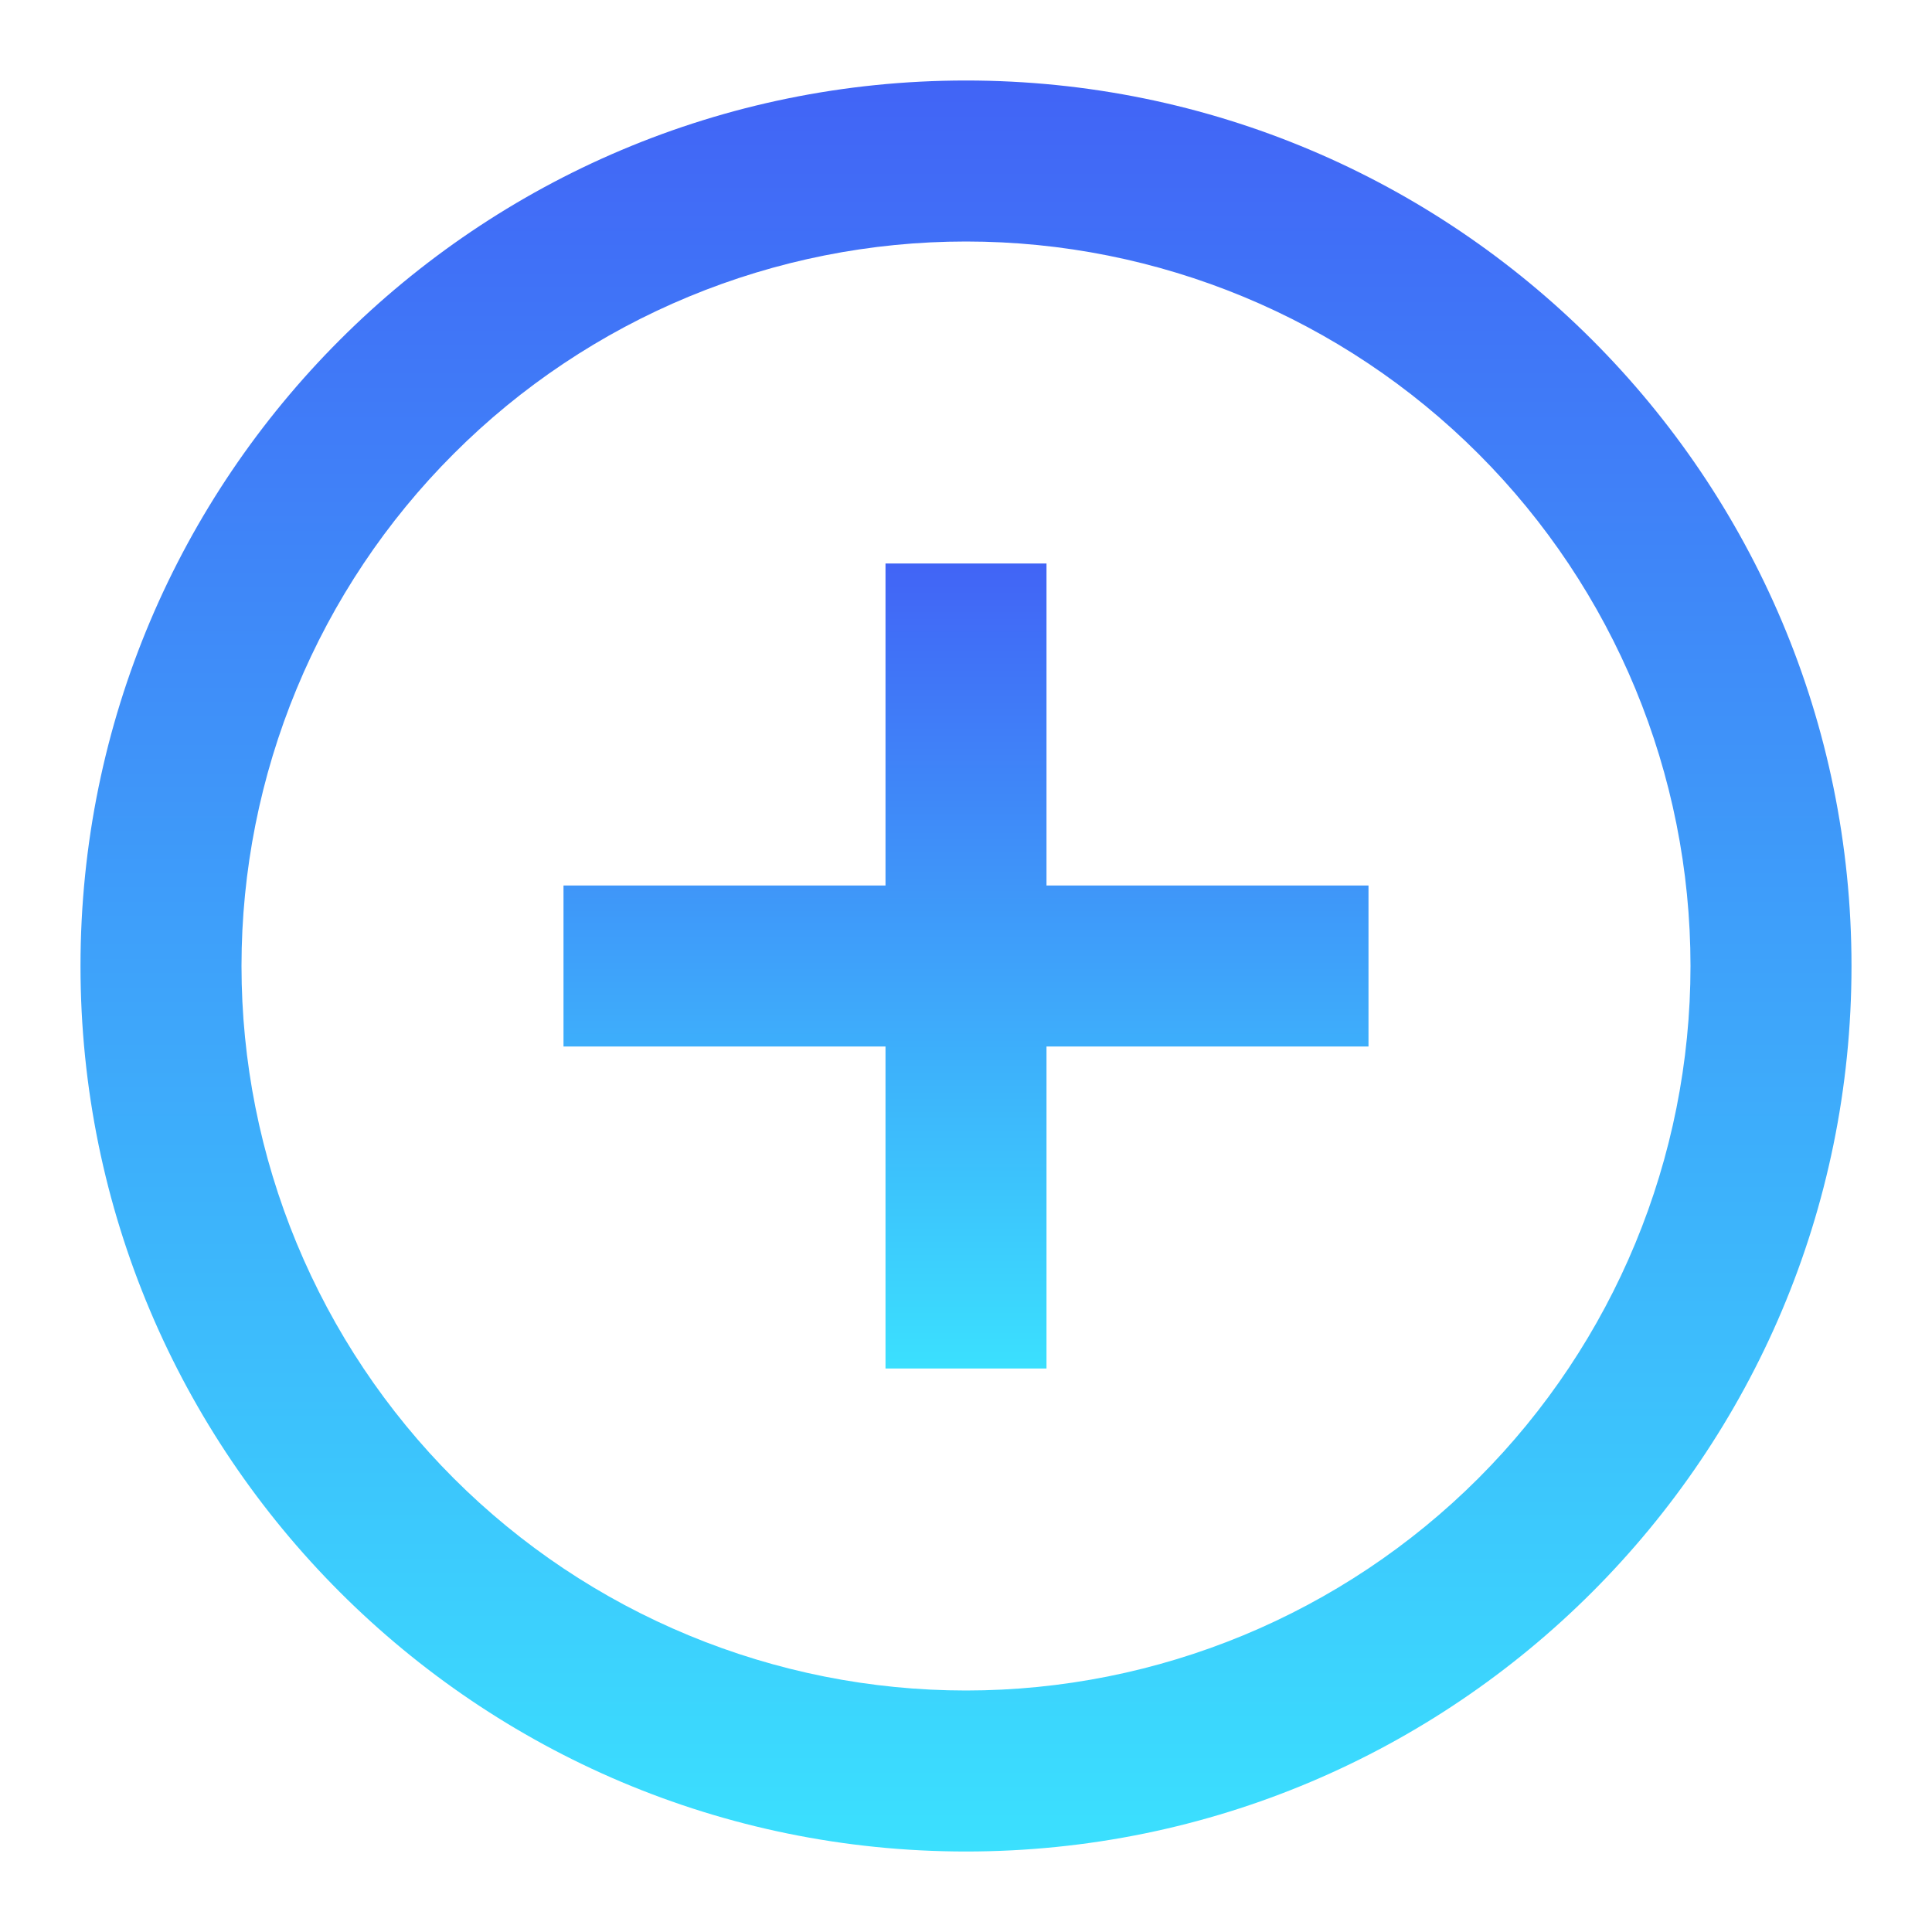 <svg width="27" height="27" viewBox="0 0 27 27" fill="none" xmlns="http://www.w3.org/2000/svg">
<path d="M13.5 3.375C12.17 3.375 10.854 3.637 9.625 4.146C8.397 4.655 7.281 5.4 6.341 6.341C5.4 7.281 4.655 8.397 4.146 9.625C3.637 10.854 3.375 12.17 3.375 13.5C3.375 14.83 3.637 16.146 4.146 17.375C4.655 18.603 5.4 19.719 6.341 20.66C7.281 21.6 8.397 22.346 9.625 22.854C10.854 23.363 12.17 23.625 13.5 23.625C16.185 23.625 18.761 22.558 20.66 20.66C22.558 18.761 23.625 16.185 23.625 13.5C23.625 10.815 22.558 8.239 20.66 6.341C18.761 4.442 16.185 3.375 13.5 3.375ZM13.5 1.125C20.334 1.125 25.875 6.666 25.875 13.5C25.875 20.334 20.334 25.875 13.5 25.875C6.666 25.875 1.125 20.334 1.125 13.5C1.125 6.666 6.666 1.125 13.5 1.125Z" fill="url(#paint0_linear_18269_438)"/>
<path d="M14.625 12.375H19.125V14.625H14.625V19.125H12.375V14.625H7.875V12.375H12.375V7.875H14.625V12.375Z" fill="url(#paint1_linear_18269_438)"/>
<defs>
<linearGradient id="paint0_linear_18269_438" x1="13.5" y1="1.125" x2="13.5" y2="25.875" gradientUnits="userSpaceOnUse">
<stop stop-color="#4164F6"/>
<stop offset="1" stop-color="#3BE0FE"/>
</linearGradient>
<linearGradient id="paint1_linear_18269_438" x1="13.5" y1="7.875" x2="13.5" y2="19.125" gradientUnits="userSpaceOnUse">
<stop stop-color="#4164F6"/>
<stop offset="1" stop-color="#3BE0FE"/>
</linearGradient>
</defs>
</svg>
